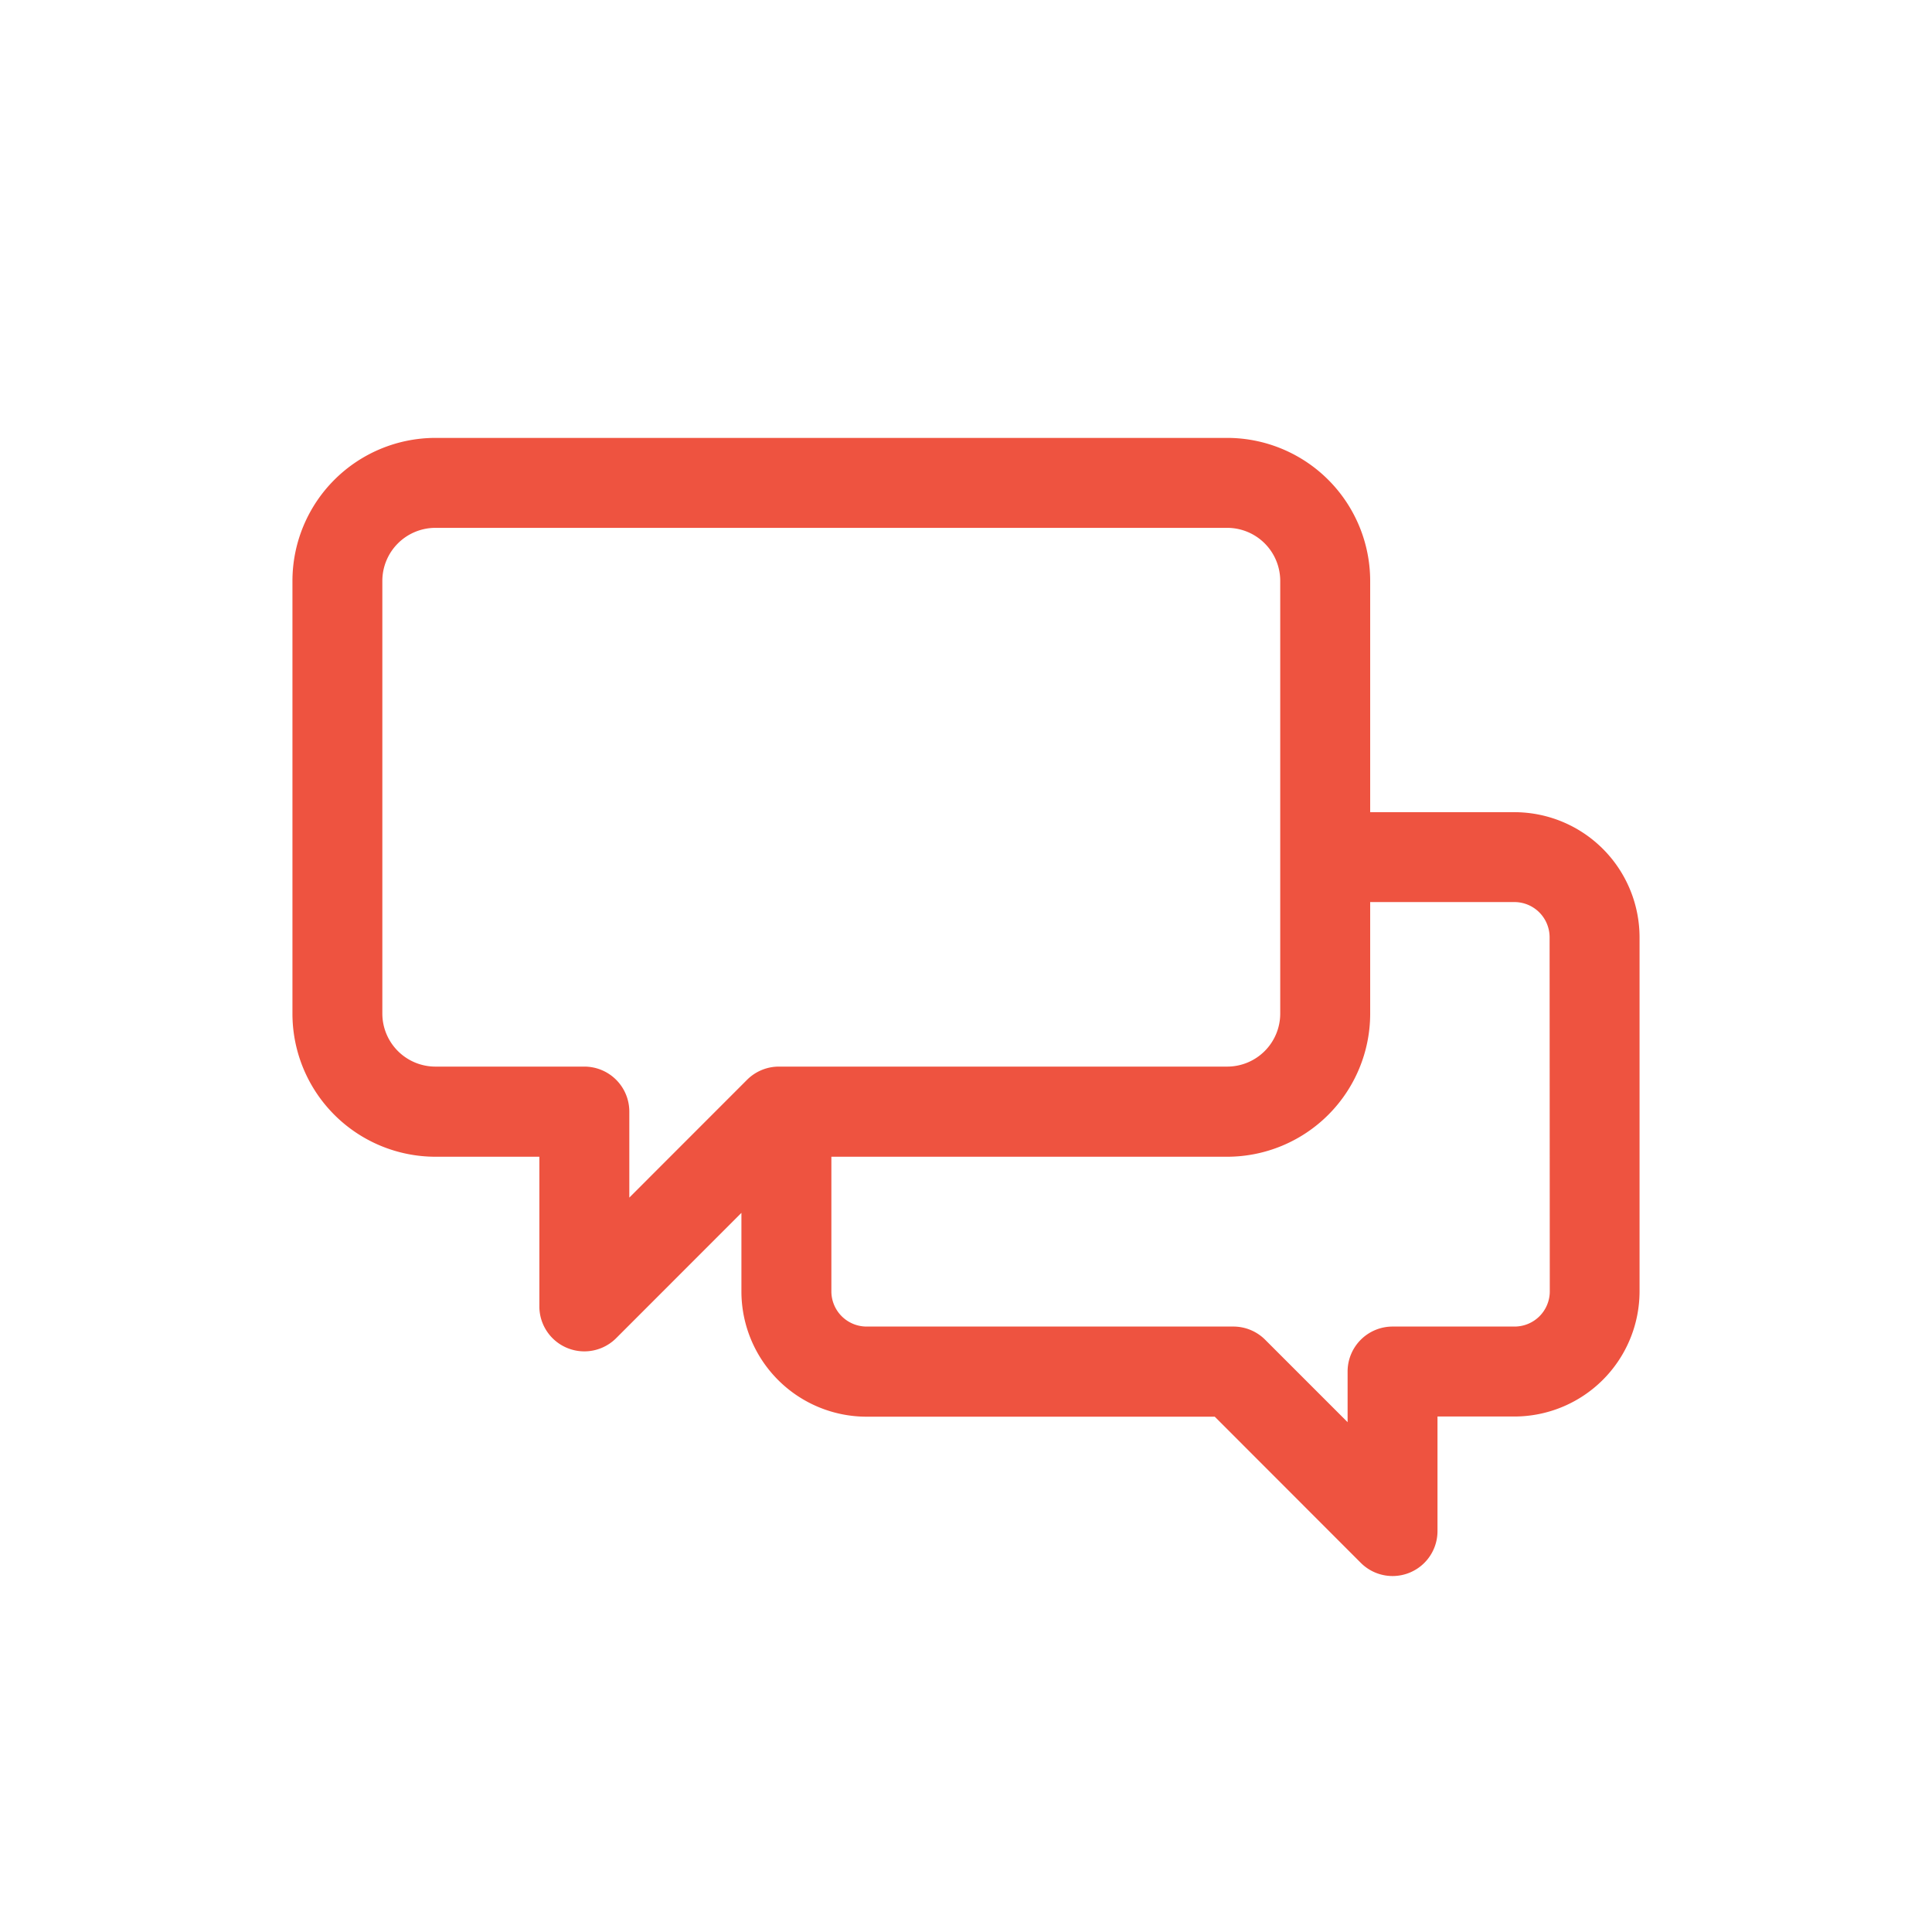 <svg xmlns="http://www.w3.org/2000/svg" viewBox="0 0 314 314"><defs><style>.cls-1{fill:none;}.cls-2{fill:#ee5340;}</style></defs><title>icona linkem provvisoria</title><g id="Livello_2" data-name="Livello 2"><g id="Capa_1" data-name="Capa 1"><circle class="cls-1" cx="157" cy="157" r="157"/><path class="cls-2" d="M246.14,132H222.69V94.4a23.26,23.26,0,0,0-23.23-23.23H70.76A23.26,23.26,0,0,0,47.53,94.4v70.34A23.26,23.26,0,0,0,70.76,188h16.9v24.32a7.31,7.31,0,0,0,12.48,5.17l20.36-20.37v12.79a20.36,20.36,0,0,0,20.34,20.34h56.59L221.16,254a7.3,7.3,0,0,0,12.47-5.17V230.22h12.51a20.36,20.36,0,0,0,20.33-20.34V152.33A20.36,20.36,0,0,0,246.14,132ZM95,173.35H70.76a8.63,8.63,0,0,1-8.62-8.61V94.4a8.63,8.63,0,0,1,8.62-8.61h128.7a8.62,8.62,0,0,1,8.61,8.61v70.34a8.62,8.62,0,0,1-8.61,8.61H126.59a7.33,7.33,0,0,0-5.17,2.14l-19.14,19.15v-14A7.31,7.31,0,0,0,95,173.35Zm156.88,36.53a5.72,5.72,0,0,1-5.71,5.72H226.33a7.31,7.31,0,0,0-7.31,7.31v8.23l-13.4-13.4a7.31,7.31,0,0,0-5.17-2.14H140.84a5.73,5.73,0,0,1-5.72-5.72V188h64.34a23.26,23.26,0,0,0,23.23-23.23V146.61h23.45a5.72,5.72,0,0,1,5.71,5.72Z"/></g></g></svg>